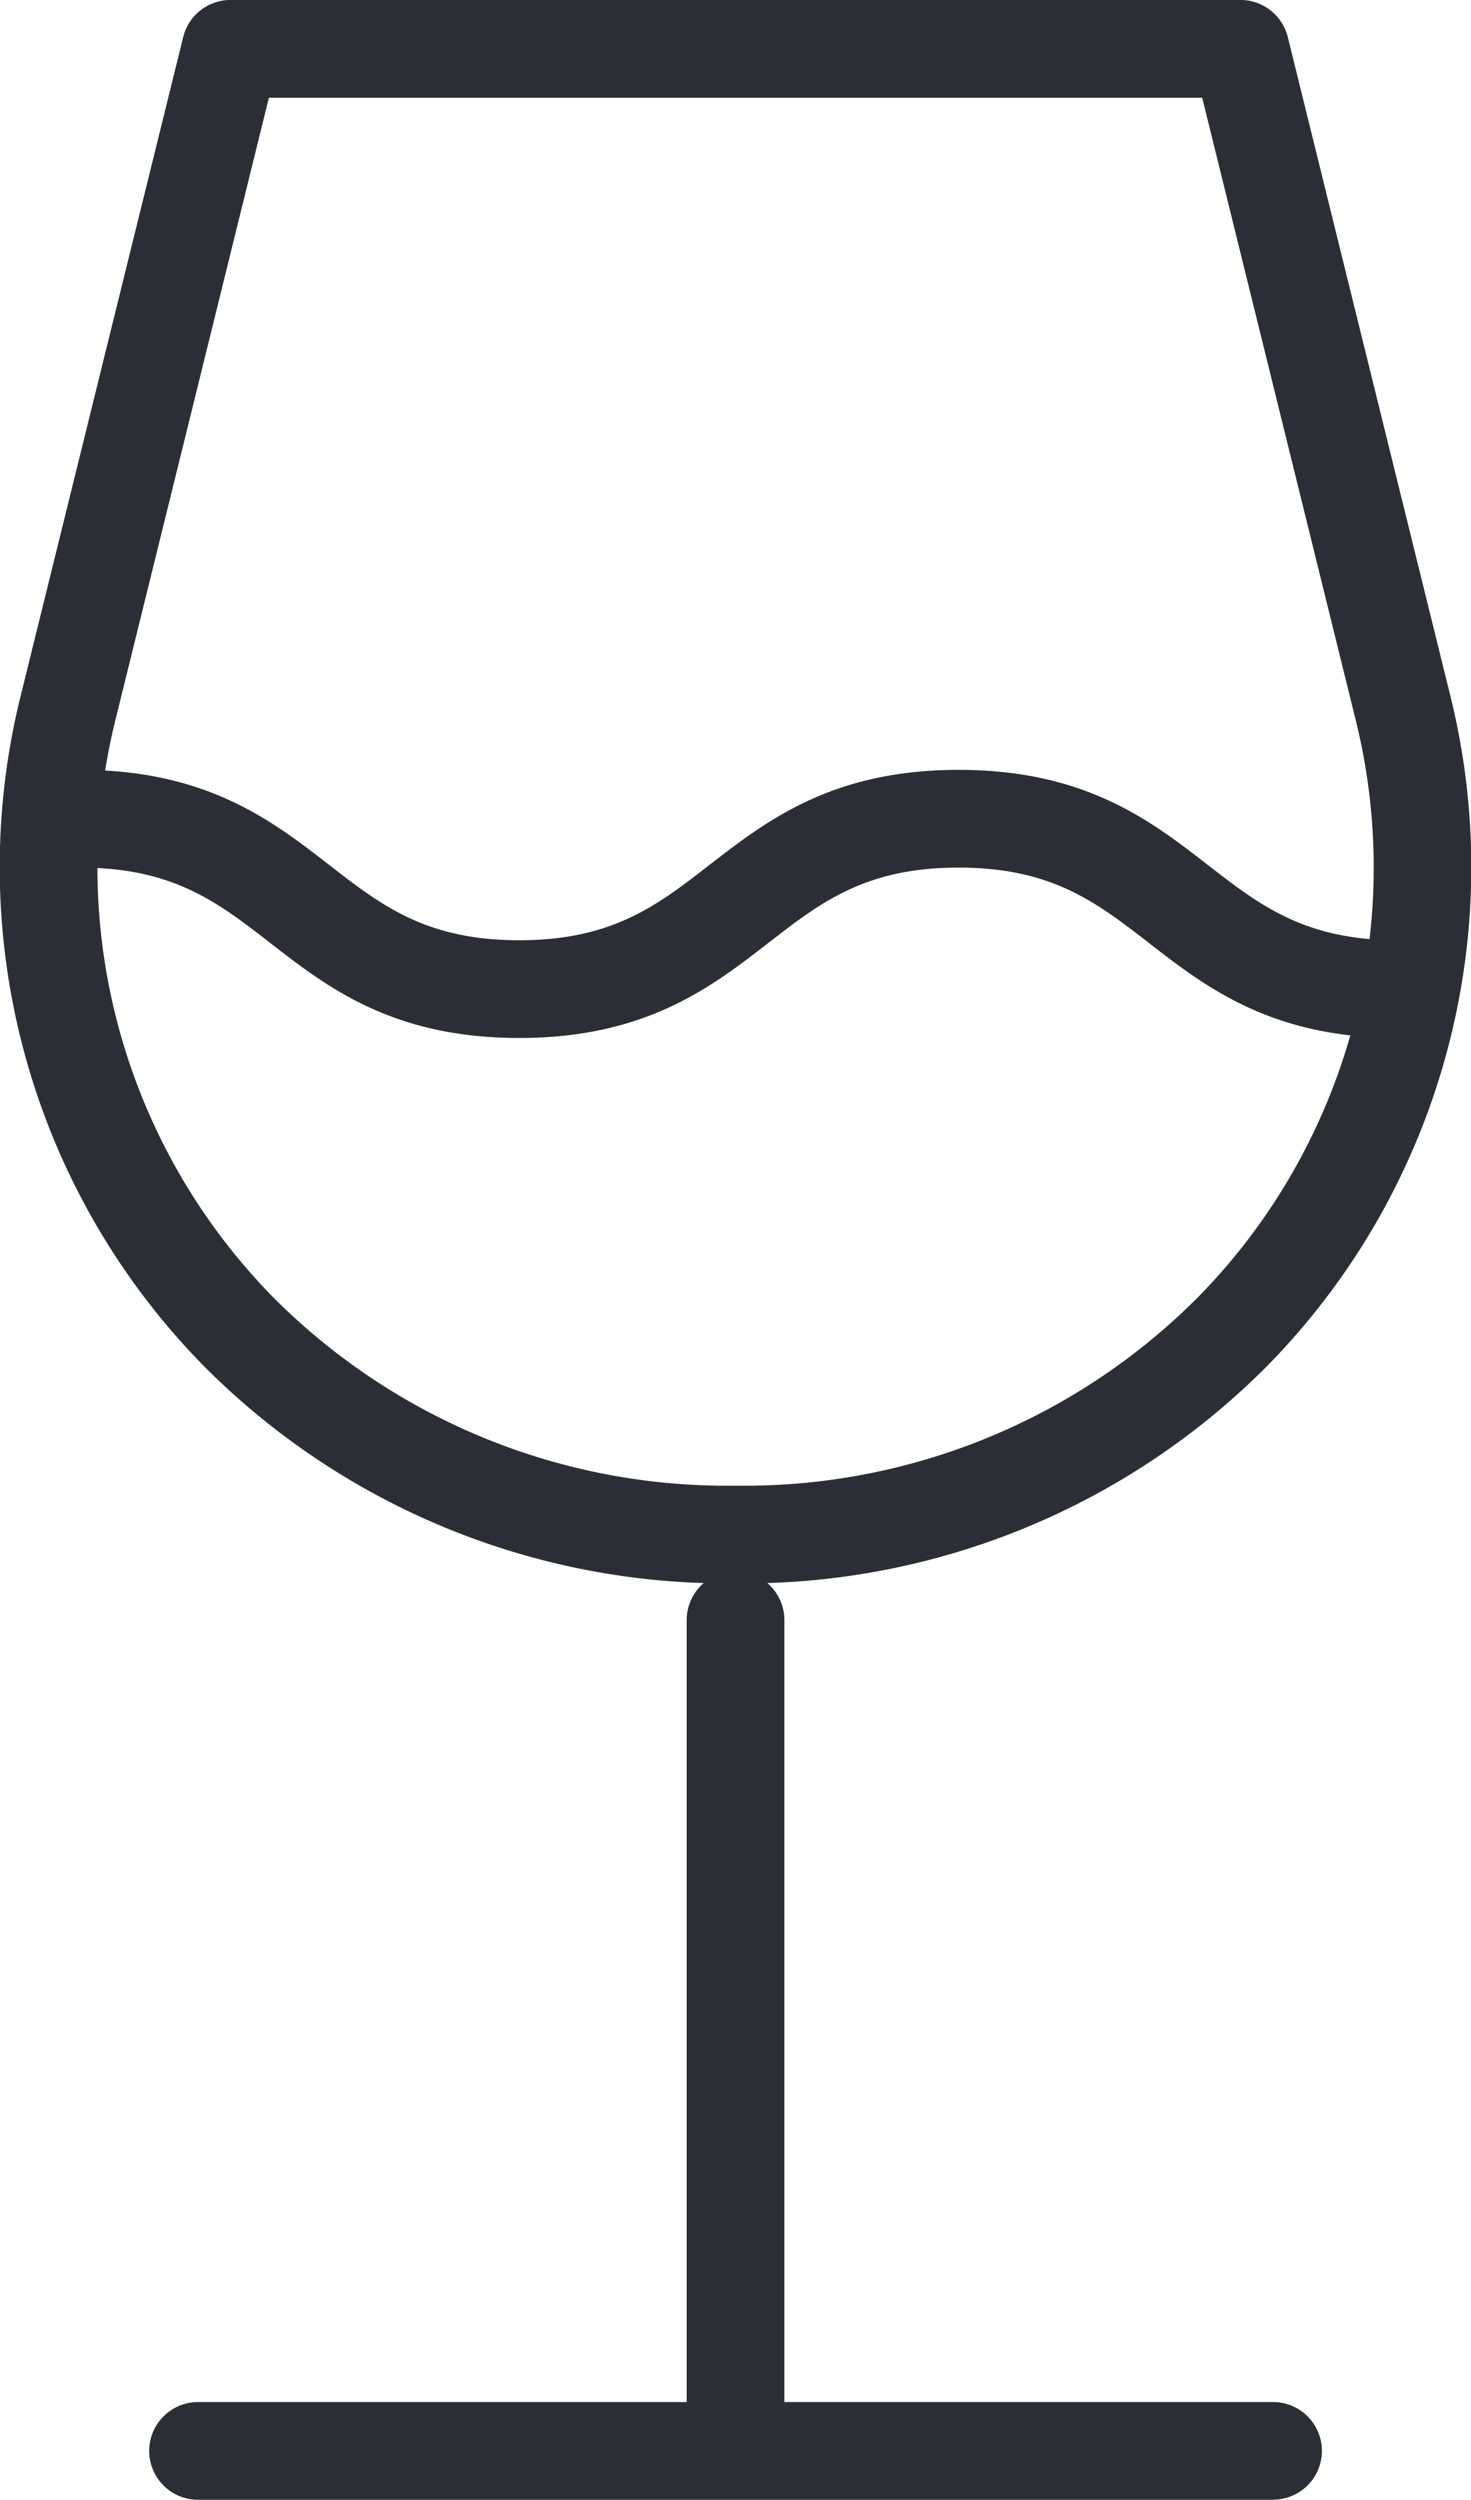 <svg xmlns="http://www.w3.org/2000/svg" xmlns:xlink="http://www.w3.org/1999/xlink" width="52.339" height="88.927" viewBox="0 0 52.339 88.927">
  <defs>
    <clipPath id="clip-path">
      <path id="Pfad_39" data-name="Pfad 39" d="M0-37.246H52.339v-88.927H0Z" transform="translate(0 126.173)" fill="none"/>
    </clipPath>
  </defs>
  <g id="Gruppe_42" data-name="Gruppe 42" clip-path="url(#clip-path)">
    <g id="Gruppe_38" data-name="Gruppe 38" transform="translate(0 0)">
      <path id="Pfad_35" data-name="Pfad 35" d="M-11.066-23.592h-.5A26.225,26.225,0,0,1-30.24-31.329a25.313,25.313,0,0,1-6.506-23.865L-30.97-78.6a1.737,1.737,0,0,1,1.687-1.322H6.647A1.738,1.738,0,0,1,8.333-78.6l5.776,23.405A25.308,25.308,0,0,1,7.6-31.329a26.212,26.212,0,0,1-18.67,7.737M-27.92-76.443l-5.449,22.087a21.818,21.818,0,0,0,5.588,20.572,22.771,22.771,0,0,0,16.215,6.717h.5A22.768,22.768,0,0,0,5.148-33.784a21.807,21.807,0,0,0,5.588-20.572L5.287-76.443Z" transform="translate(37.488 79.92)" fill="#2b2e34"/>
    </g>
    <g id="Gruppe_39" data-name="Gruppe 39" transform="translate(24.432 55.893)">
      <path id="Pfad_36" data-name="Pfad 36" d="M-.728-13.108a1.739,1.739,0,0,1-1.739-1.739V-42.664A1.739,1.739,0,0,1-.728-44.4,1.739,1.739,0,0,1,1.01-42.664v27.818A1.739,1.739,0,0,1-.728-13.108" transform="translate(2.467 44.403)" fill="#2b2e34"/>
    </g>
    <g id="Gruppe_40" data-name="Gruppe 40" transform="translate(5.308 85.45)">
      <path id="Pfad_37" data-name="Pfad 37" d="M-16.749-1.457H-55A1.739,1.739,0,0,1-56.737-3.2,1.74,1.74,0,0,1-55-4.934h38.25A1.74,1.74,0,0,1-15.01-3.2a1.739,1.739,0,0,1-1.739,1.739" transform="translate(56.737 4.934)" fill="#2b2e34"/>
    </g>
    <g id="Gruppe_41" data-name="Gruppe 41" transform="translate(1.114 27.387)">
      <path id="Pfad_38" data-name="Pfad 38" d="M-20.368-3.995c-4.5,0-6.83-1.8-8.881-3.394-1.847-1.429-3.439-2.667-6.753-2.667s-4.906,1.234-6.753,2.667c-2.051,1.589-4.378,3.394-8.881,3.394s-6.826-1.8-8.878-3.394c-1.842-1.429-3.435-2.667-6.746-2.667A1.739,1.739,0,0,1-69-11.794a1.739,1.739,0,0,1,1.739-1.739c4.5,0,6.826,1.8,8.878,3.394,1.843,1.429,3.435,2.667,6.746,2.667s4.906-1.234,6.753-2.667c2.052-1.589,4.378-3.394,8.881-3.394s6.83,1.8,8.881,3.394c1.847,1.429,3.439,2.667,6.753,2.667a1.74,1.74,0,0,1,1.739,1.739,1.737,1.737,0,0,1-1.739,1.739" transform="translate(68.997 13.533)" fill="#2b2e34"/>
    </g>
  </g>
</svg>
